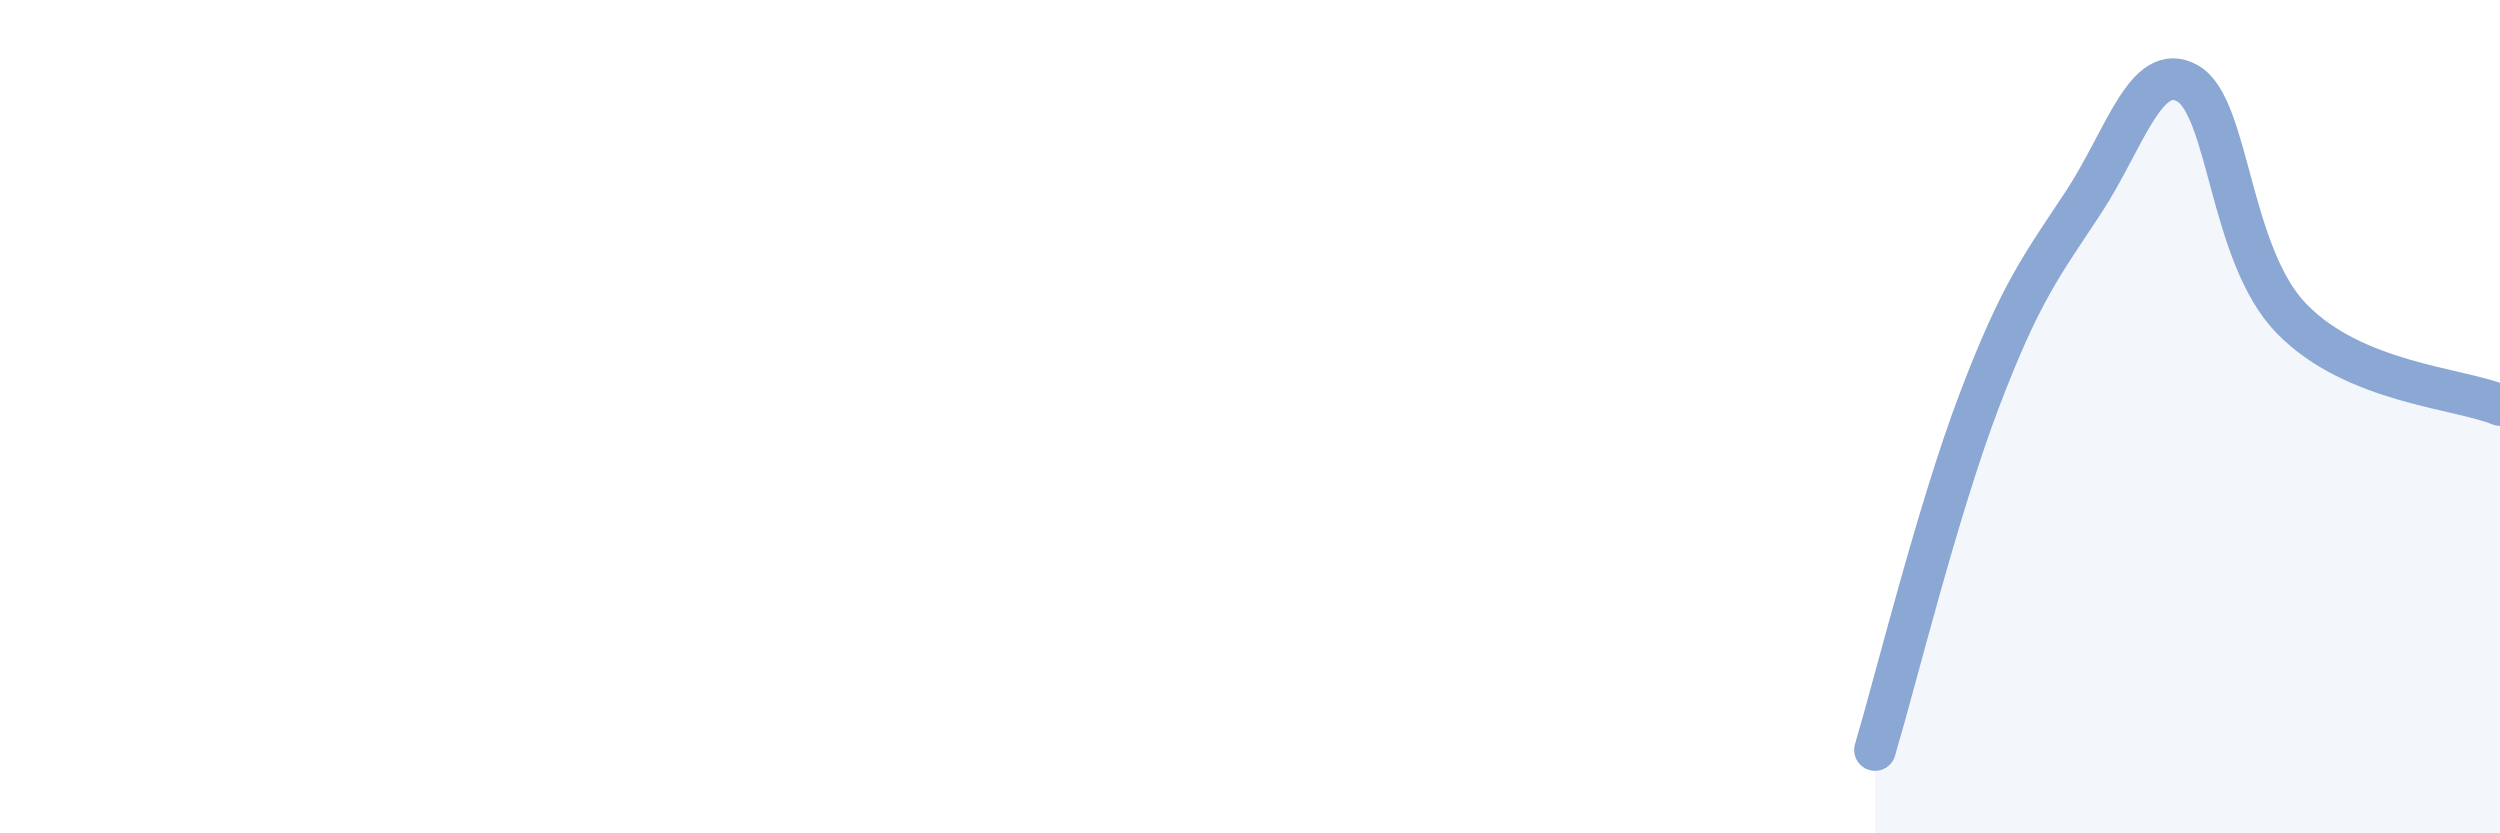 
    <svg width="60" height="20" viewBox="0 0 60 20" xmlns="http://www.w3.org/2000/svg">
      <path
        d="M 45,18 C 45.5,16.32 46.5,12.25 47.5,9.62 C 48.5,6.99 49,6.38 50,4.86 C 51,3.34 51.5,1.44 52.5,2 C 53.5,2.56 53.5,6.11 55,7.65 C 56.5,9.19 59,9.31 60,9.72L60 20L45 20Z"
        fill="#8ba7d3"
        opacity="0.1"
        stroke-linecap="round"
        stroke-linejoin="round"
      />
      <path
        d="M 45,18 C 45.5,16.32 46.5,12.25 47.5,9.62 C 48.5,6.99 49,6.38 50,4.86 C 51,3.34 51.5,1.44 52.5,2 C 53.5,2.56 53.5,6.11 55,7.65 C 56.5,9.19 59,9.31 60,9.72"
        stroke="#8ba7d3"
        stroke-width="1"
        fill="none"
        stroke-linecap="round"
        stroke-linejoin="round"
      />
    </svg>
  